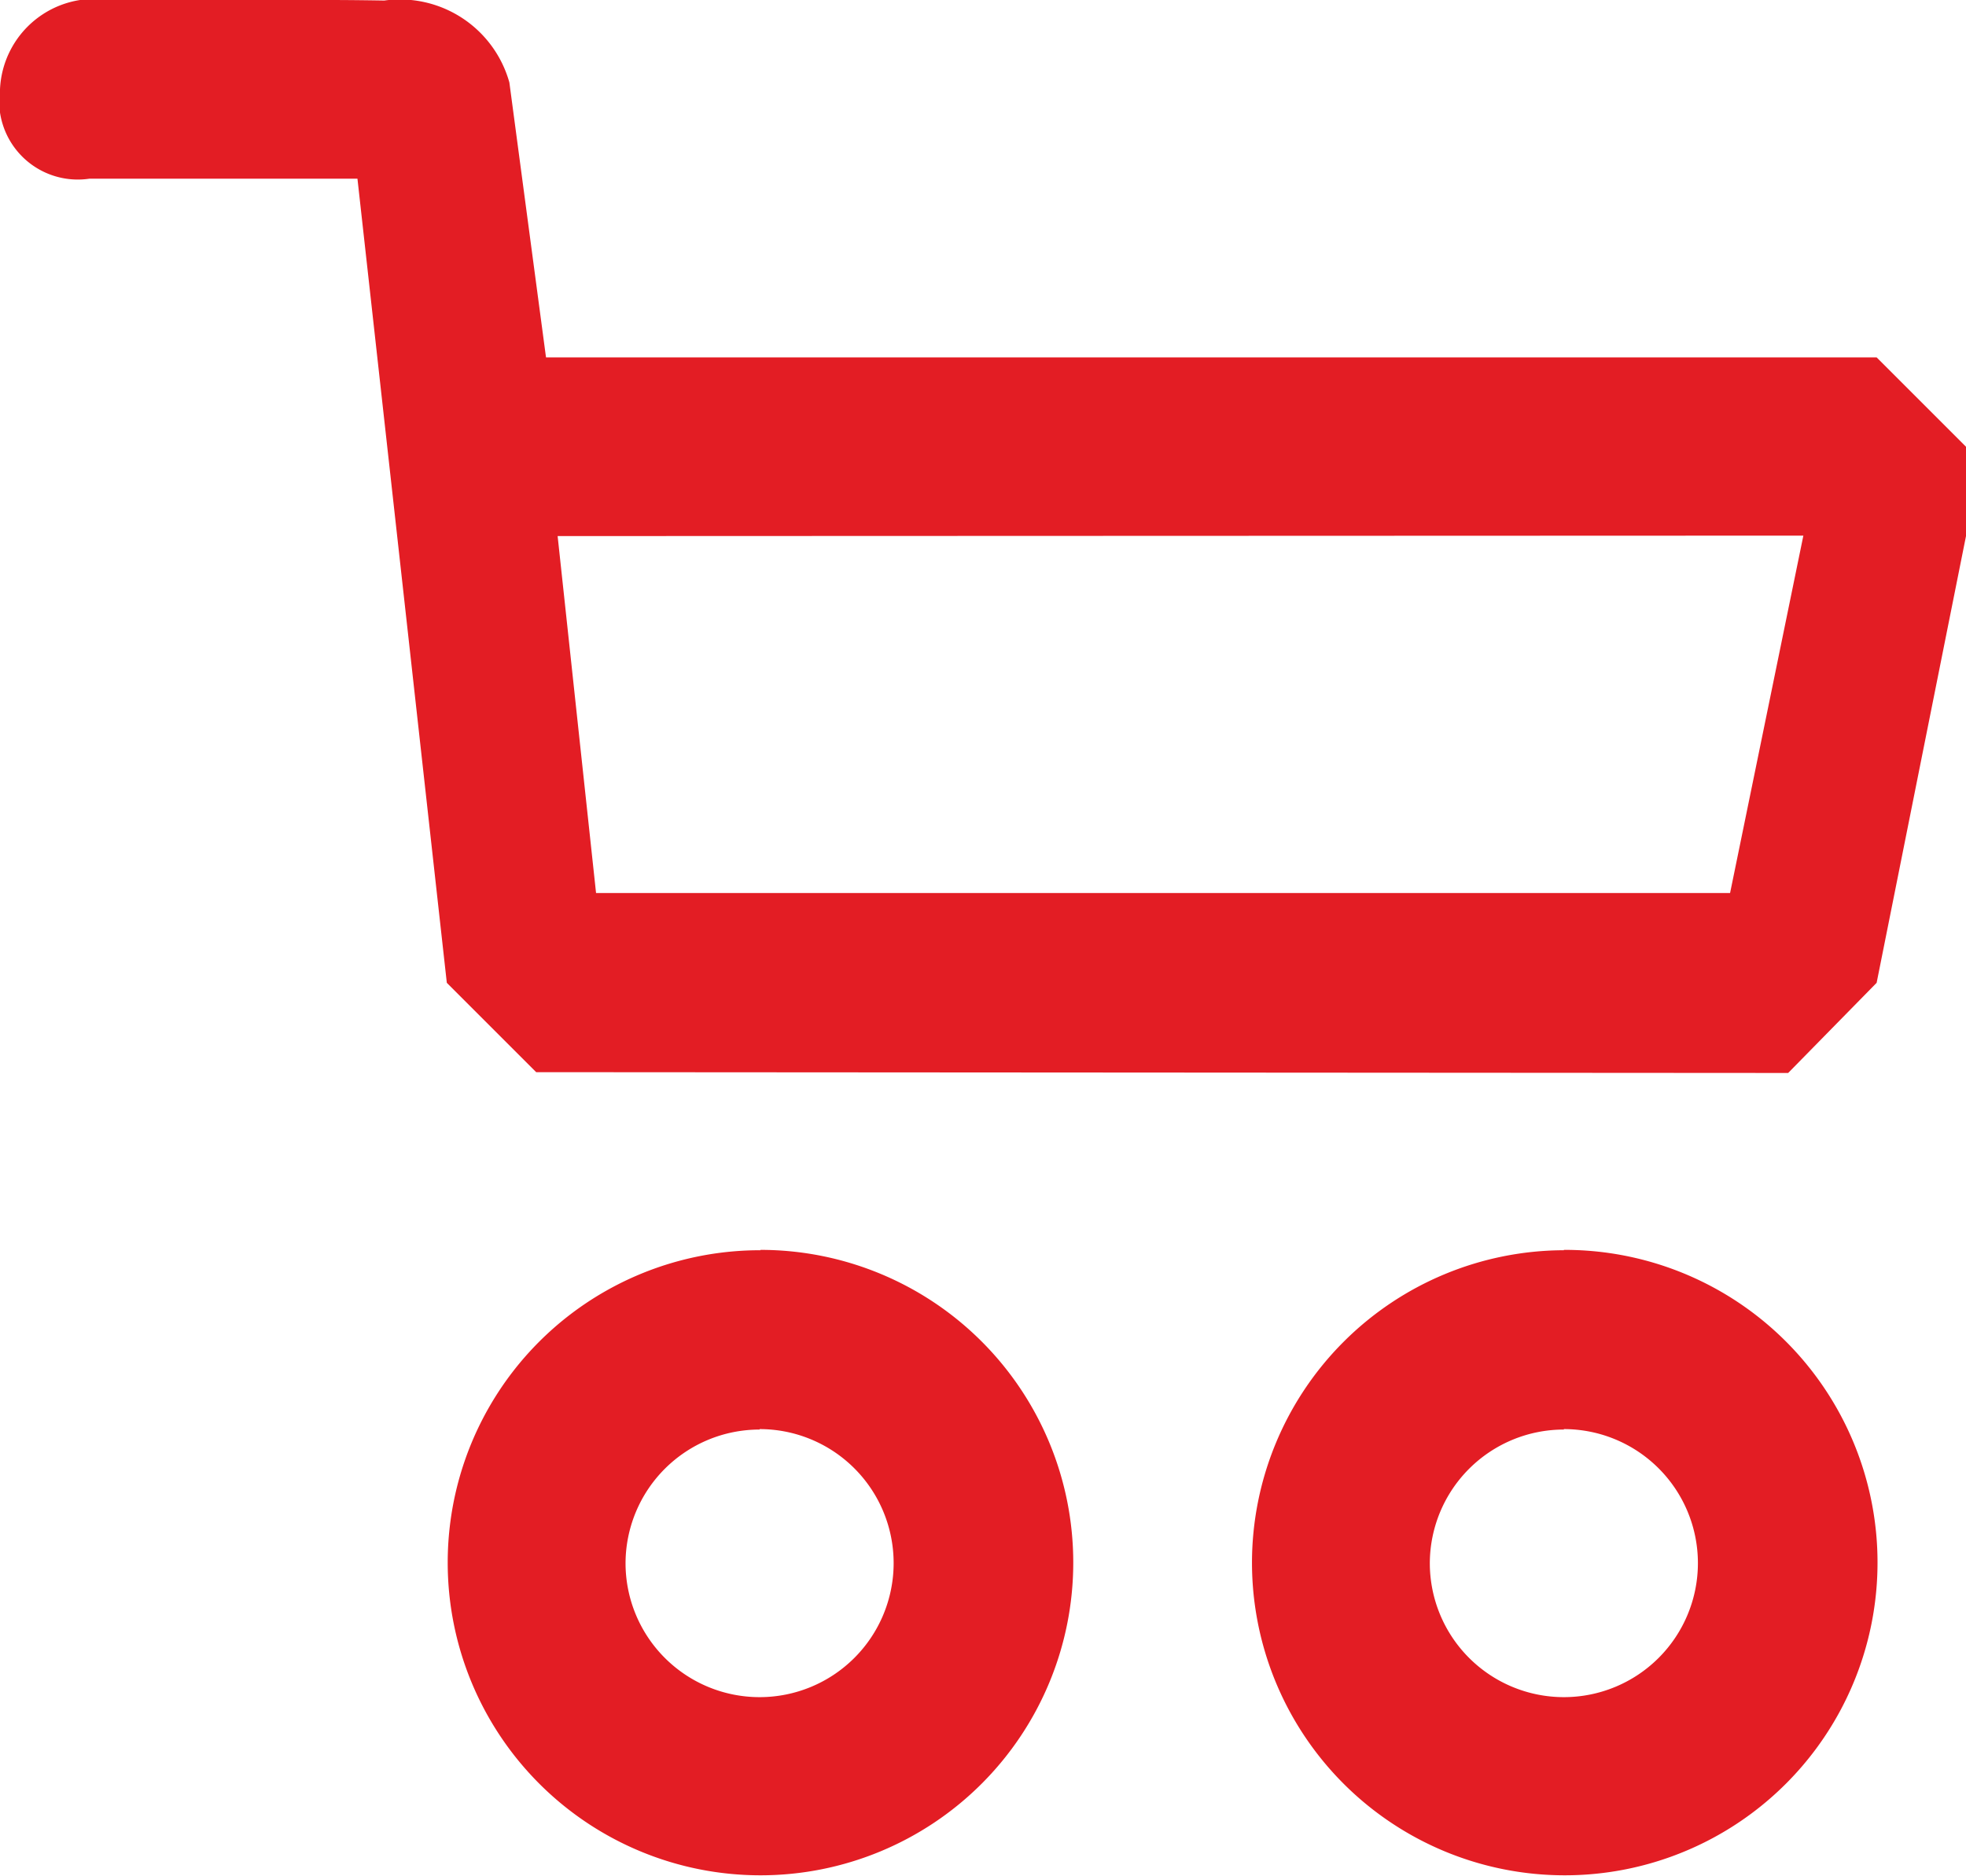 <?xml version="1.0" ?><svg xmlns="http://www.w3.org/2000/svg" width="22" height="21" viewBox="0 0 22 21">
    <defs>
      <style>
        .ba_bb_cls-1 {
          fill: #e31d24;
          fill-rule: evenodd;
        }
      </style>
    </defs>
    <path data-name="Ellipse 2 copy 6" class="ba_bb_cls-1" d="M1507,122l-0.99,1.009L1492,123l-1-1-1-9h-3a0.88,0.88,0,0,1-1-1,1.059,1.059,0,0,1,1.22-1h2.45c0.31,0,.63.006,0.63,0.006a1.272,1.272,0,0,1,1.4.917l0.41,3.077H1507l1,1v1ZM1492.24,117l0.43,3.995h12.69l0.82-4Zm2.27,7.989a3.5,3.5,0,1,1-3.5,3.5A3.495,3.495,0,0,1,1494.51,124.993Zm8.99,0a3.5,3.5,0,1,1-3.49,3.5A3.5,3.5,0,0,1,1503.5,124.993Zm-9,2.006a1.5,1.5,0,1,1-1.5,1.5A1.5,1.5,0,0,1,1494.5,127Zm9,0a1.5,1.5,0,1,1-1.5,1.5A1.5,1.5,0,0,1,1503.5,127Z" transform="translate(-1486 -111)"></path>
  </svg>